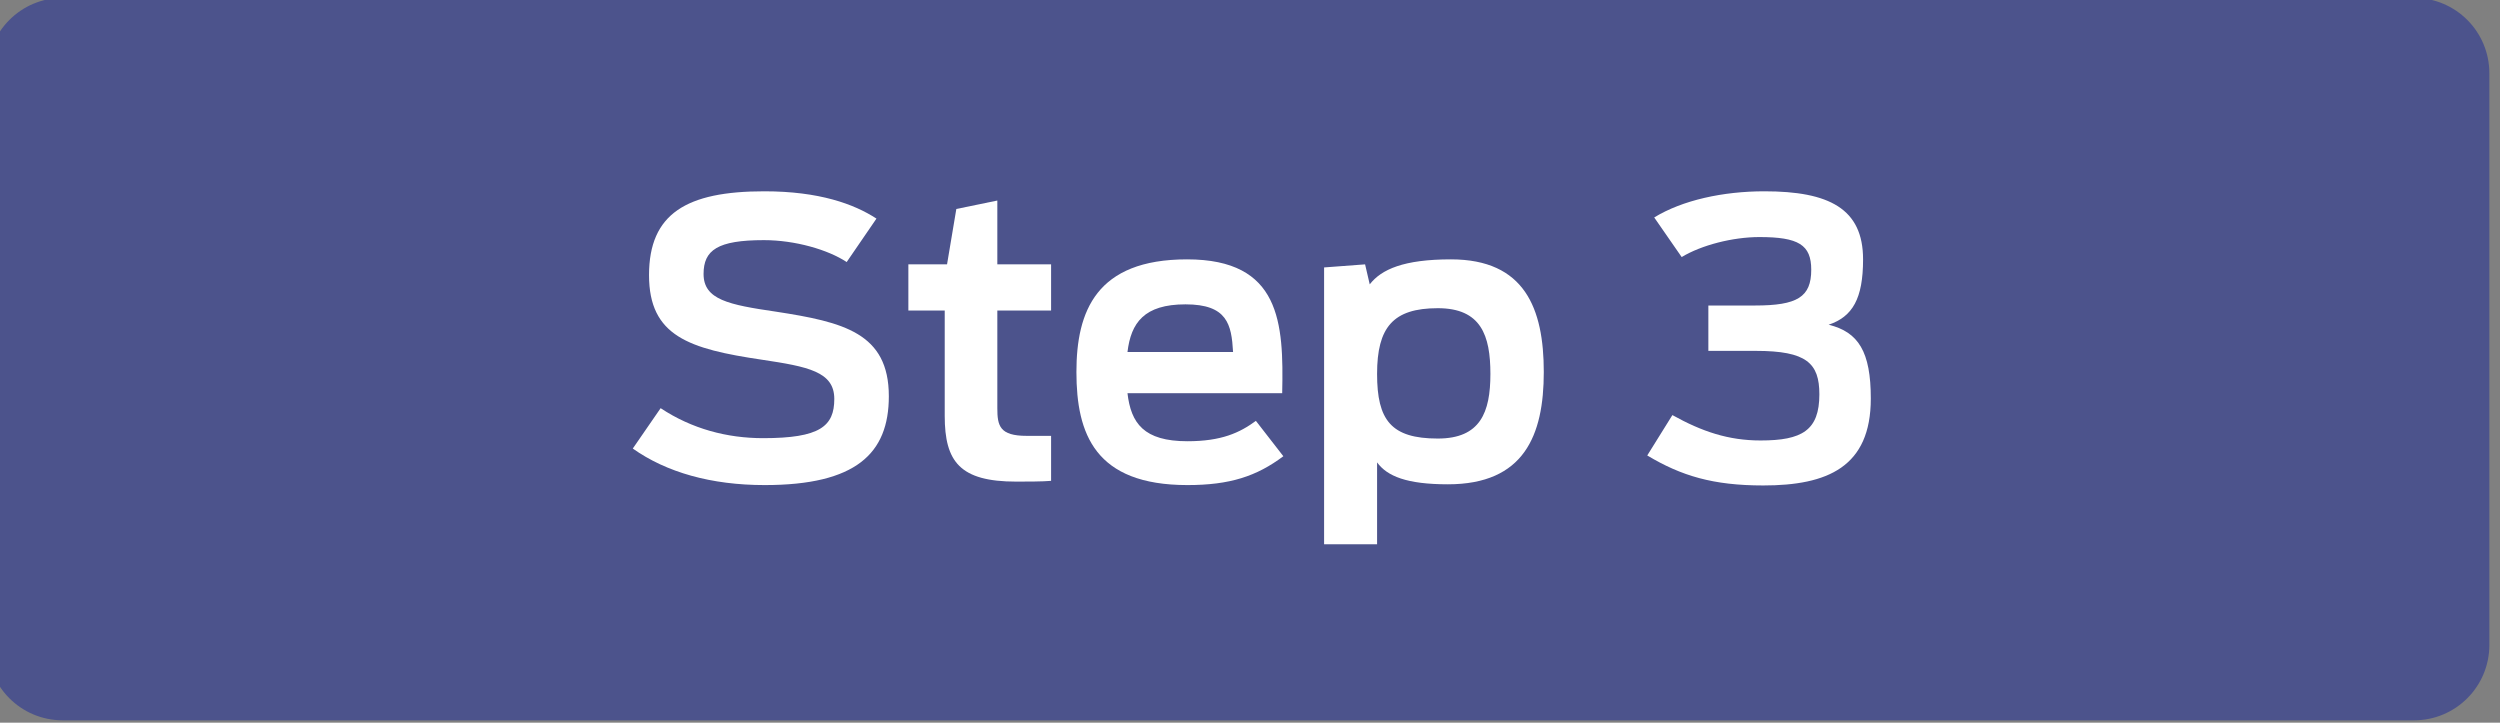 <?xml version="1.0" encoding="UTF-8" standalone="no"?>
<!DOCTYPE svg PUBLIC "-//W3C//DTD SVG 1.1//EN" "http://www.w3.org/Graphics/SVG/1.1/DTD/svg11.dtd">
<svg width="128px" height="37px" version="1.1" xmlns="http://www.w3.org/2000/svg" xmlns:xlink="http://www.w3.org/1999/xlink" xml:space="preserve" xmlns:serif="http://www.serif.com/" style="fill-rule:evenodd;clip-rule:evenodd;stroke-linejoin:round;stroke-miterlimit:2;">
    <rect width="100%" height="100%" fill="#808080" stroke="none"/>
    <g transform="matrix(1,0,0,1,0,-424)">
        <g id="step-3-desktop" transform="matrix(0.995,0,0,0.967,2.04,94.243)">
            <rect x="-2.051" y="340.906" width="128.692" height="38.251" style="fill:none;"/>
            <clipPath id="_clip1">
                <rect x="-2.051" y="340.906" width="128.692" height="38.251"/>
            </clipPath>
            <g clip-path="url(#_clip1)">
                <g transform="matrix(1.168,0,0,4.108,1373.06,-41.851)">
                    <g transform="matrix(2.213,0,0,0.546,-4432.87,-31.821)">
                        <path d="M1520.66,230.704C1520.66,229.721 1519.99,228.924 1519.16,228.924C1511.81,228.924 1479.7,228.924 1472.35,228.924C1471.52,228.924 1470.85,229.721 1470.85,230.704C1470.85,233.979 1470.85,240.924 1470.85,244.199C1470.85,245.181 1471.52,245.978 1472.35,245.978C1479.7,245.978 1511.81,245.978 1519.16,245.978C1519.99,245.978 1520.66,245.181 1520.66,244.199C1520.66,240.924 1520.66,233.979 1520.66,230.704Z" style="fill:#4C538C;"/>
                    </g>
                    <g transform="matrix(1.42,0,0,0.413,-3274.89,-0.908)">
                        <g transform="matrix(12,0,0,12,1496.47,242.868)">
                            <path d="M0.368,0.011C0.604,0.011 0.689,-0.071 0.689,-0.22C0.689,-0.385 0.571,-0.413 0.397,-0.44C0.275,-0.458 0.21,-0.471 0.21,-0.538C0.21,-0.6 0.246,-0.626 0.366,-0.626C0.447,-0.626 0.532,-0.601 0.58,-0.569L0.657,-0.682C0.599,-0.72 0.509,-0.753 0.367,-0.753C0.166,-0.753 0.069,-0.695 0.069,-0.535C0.069,-0.376 0.173,-0.343 0.361,-0.315C0.48,-0.297 0.548,-0.284 0.548,-0.213C0.548,-0.142 0.511,-0.111 0.364,-0.111C0.271,-0.111 0.18,-0.135 0.099,-0.189L0.027,-0.084C0.114,-0.022 0.23,0.011 0.368,0.011Z" style="fill:white;fill-rule:nonzero;"/>
                        </g>
                        <g transform="matrix(12,0,0,12,1505.02,242.868)">
                            <path d="M0.027,-0.443L0.121,-0.443L0.121,-0.169C0.121,-0.05 0.16,0.002 0.306,0.002C0.329,0.002 0.376,0.002 0.396,-0L0.396,-0.117L0.333,-0.117C0.263,-0.117 0.257,-0.143 0.257,-0.189L0.257,-0.443L0.396,-0.443L0.396,-0.563L0.257,-0.563L0.257,-0.729L0.151,-0.707L0.127,-0.563L0.027,-0.563L0.027,-0.443Z" style="fill:white;fill-rule:nonzero;"/>
                        </g>
                        <g transform="matrix(12,0,0,12,1510.09,242.868)">
                            <path d="M0.326,0.011C0.436,0.011 0.505,-0.012 0.574,-0.064L0.503,-0.156C0.461,-0.125 0.414,-0.103 0.326,-0.103C0.213,-0.103 0.18,-0.15 0.171,-0.228L0.571,-0.228C0.575,-0.411 0.567,-0.576 0.325,-0.576C0.09,-0.576 0.039,-0.441 0.039,-0.283C0.039,-0.122 0.087,0.011 0.326,0.011ZM0.321,-0.459C0.429,-0.459 0.44,-0.407 0.444,-0.335L0.171,-0.335C0.18,-0.411 0.214,-0.459 0.321,-0.459Z" style="fill:white;fill-rule:nonzero;"/>
                        </g>
                        <g transform="matrix(12,0,0,12,1517.45,242.868)">
                            <path d="M0.066,0.165L0.203,0.165L0.203,-0.048C0.229,-0.012 0.28,0.009 0.386,0.009C0.583,0.009 0.634,-0.118 0.634,-0.283C0.634,-0.448 0.585,-0.576 0.394,-0.576C0.272,-0.576 0.214,-0.55 0.184,-0.511L0.172,-0.563L0.066,-0.555L0.066,0.165ZM0.36,-0.11C0.239,-0.11 0.203,-0.158 0.203,-0.278C0.203,-0.399 0.244,-0.449 0.36,-0.449C0.472,-0.449 0.496,-0.378 0.496,-0.278C0.496,-0.178 0.47,-0.11 0.36,-0.11Z" style="fill:white;fill-rule:nonzero;"/>
                        </g>
                        <g transform="matrix(12,0,0,12,1528.16,242.868)">
                            <path d="M0.309,0.012C0.475,0.012 0.587,-0.036 0.587,-0.214C0.587,-0.336 0.555,-0.387 0.478,-0.406C0.54,-0.427 0.567,-0.474 0.567,-0.576C0.567,-0.708 0.479,-0.753 0.312,-0.753C0.205,-0.753 0.1,-0.73 0.027,-0.685L0.098,-0.582C0.149,-0.613 0.23,-0.634 0.299,-0.634C0.4,-0.634 0.433,-0.614 0.433,-0.549C0.433,-0.478 0.397,-0.456 0.288,-0.456L0.167,-0.456L0.167,-0.338L0.29,-0.338C0.421,-0.338 0.454,-0.306 0.454,-0.225C0.454,-0.131 0.409,-0.105 0.302,-0.105C0.219,-0.105 0.151,-0.128 0.074,-0.171L0.009,-0.066C0.097,-0.013 0.179,0.012 0.309,0.012Z" style="fill:white;fill-rule:nonzero;"/>
                        </g>
                    </g>
                </g>
            </g>
        </g>
    </g>
</svg>
